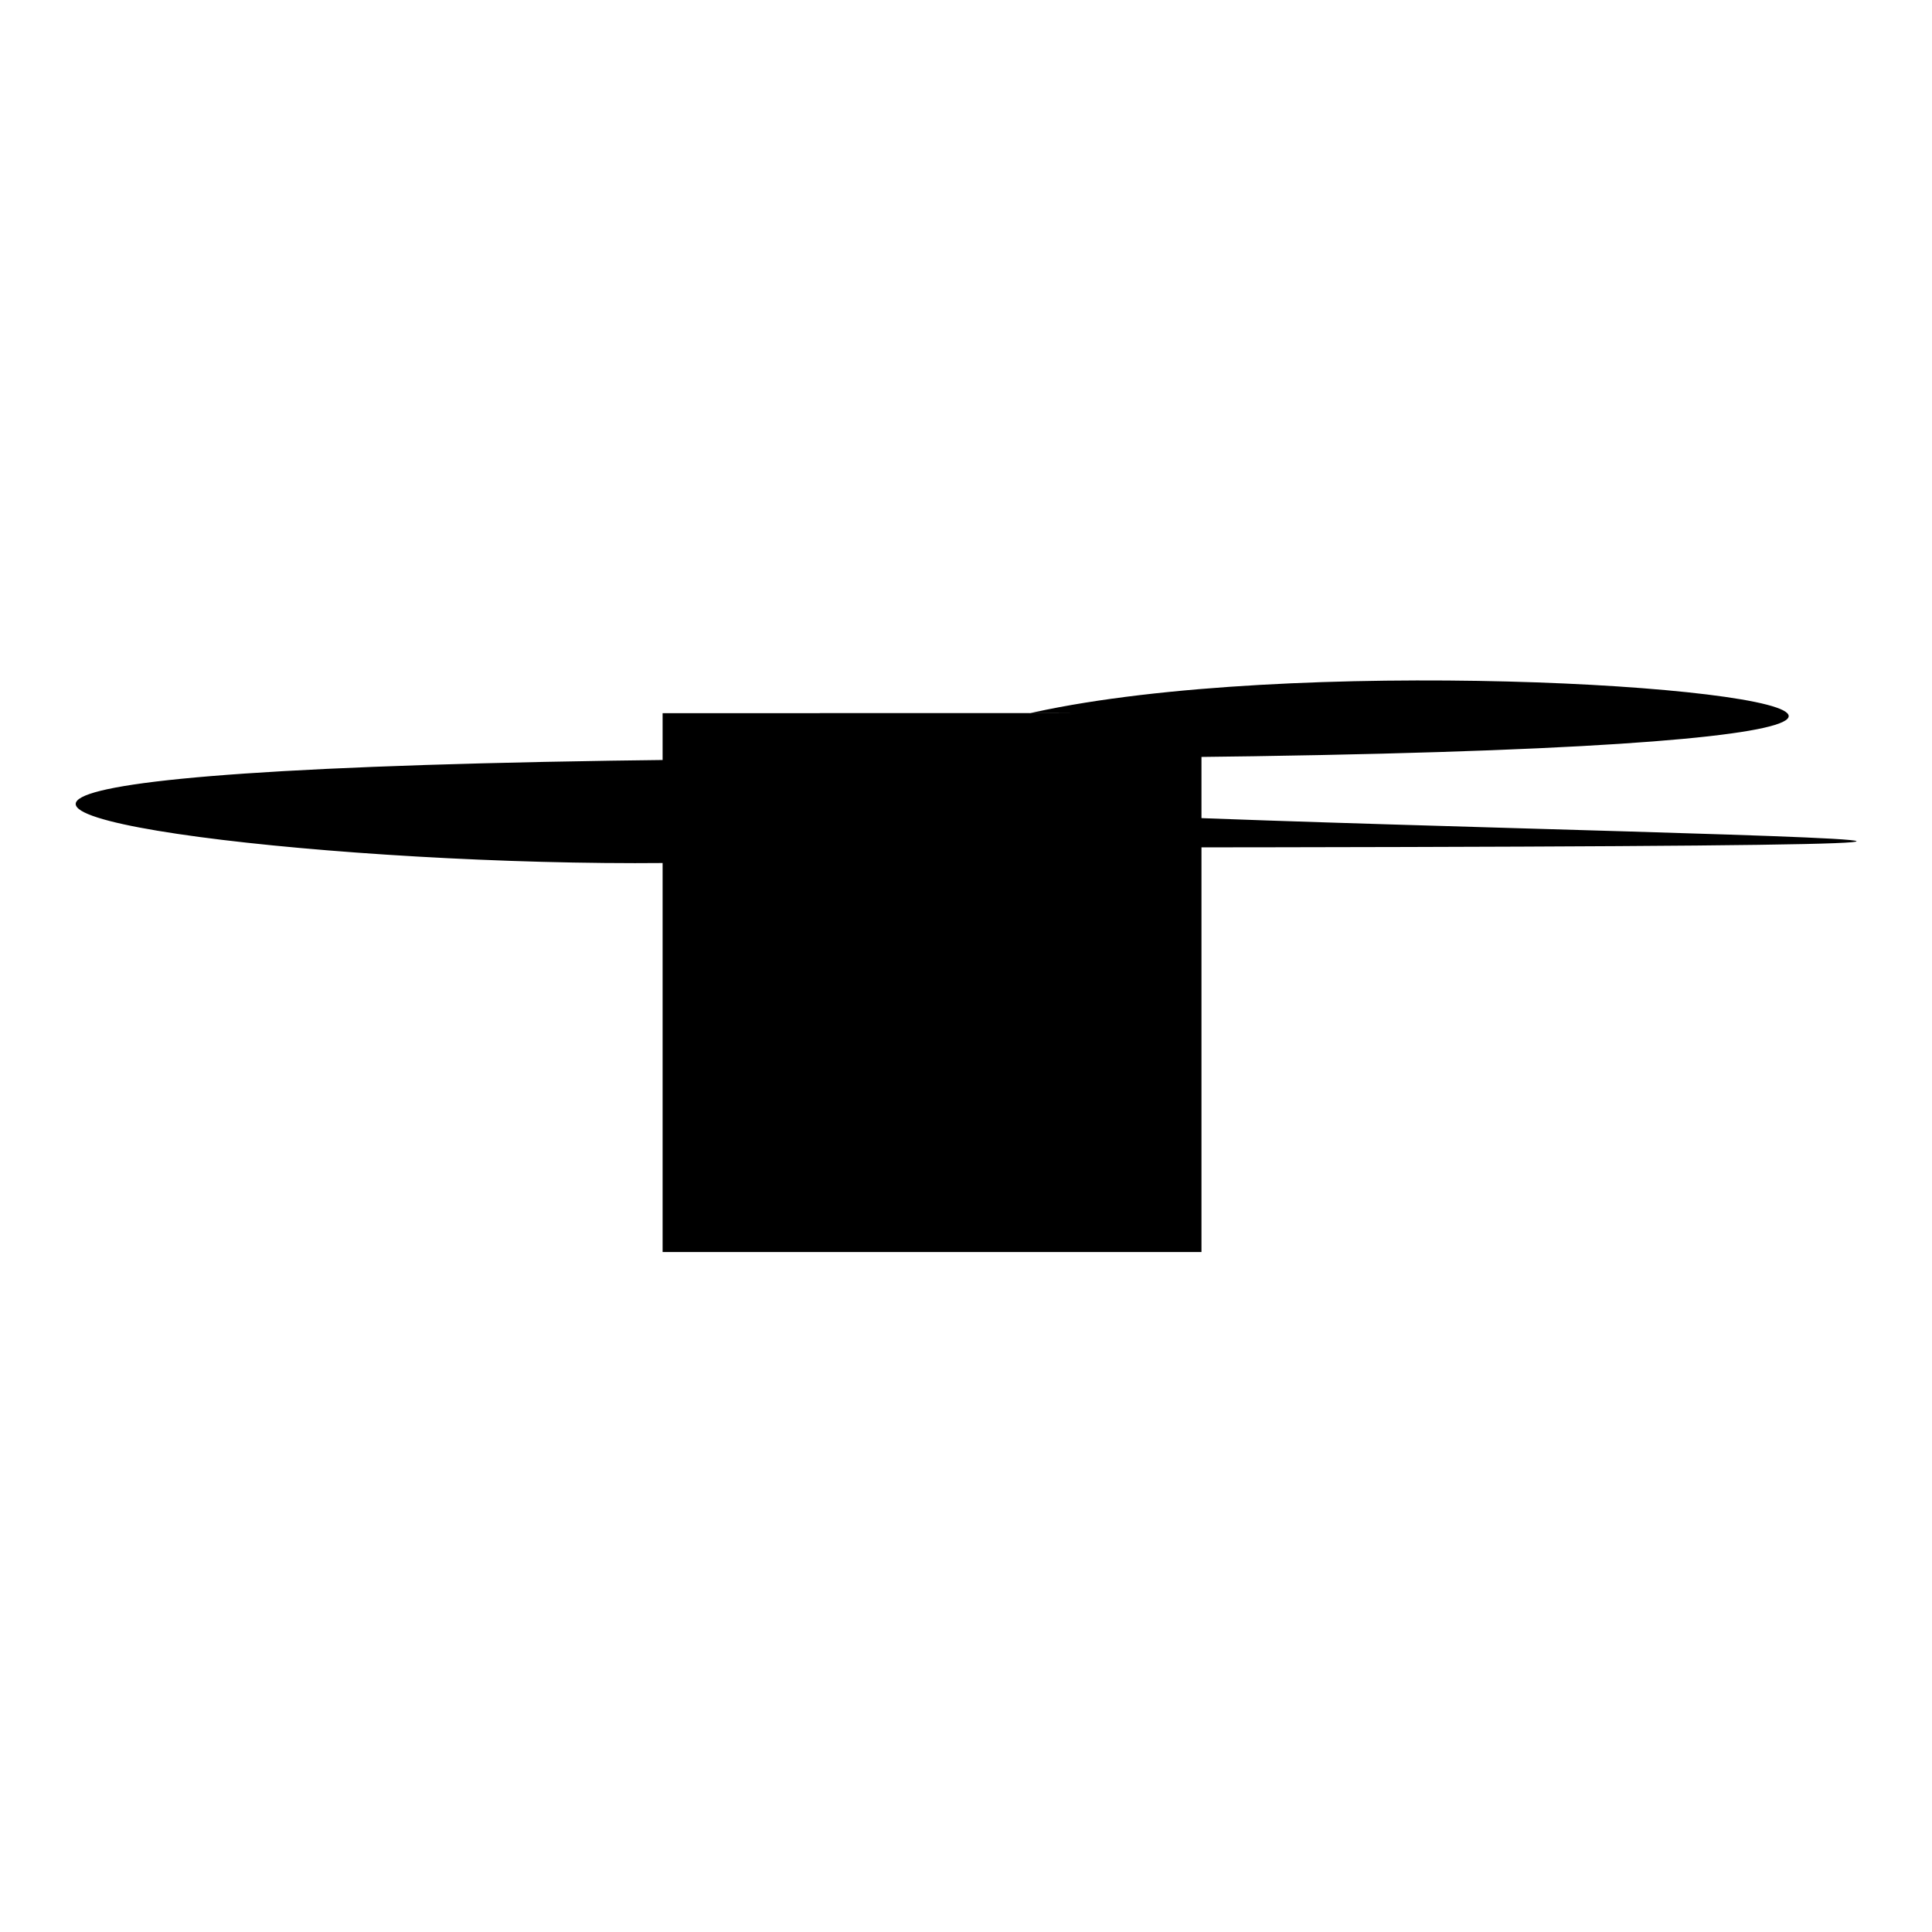 <?xml version="1.0" encoding="utf-8"?>
<!-- Svg Vector Icons : http://www.onlinewebfonts.com/icon -->
<!DOCTYPE svg PUBLIC "-//W3C//DTD SVG 1.1//EN" "http://www.w3.org/Graphics/SVG/1.1/DTD/svg11.dtd">
<svg version="1.1" xmlns="http://www.w3.org/2000/svg" xmlns:xlink="http://www.w3.org/1999/xlink" x="0px" y="0px" viewBox="0 0 256 256" enable-background="new 0 0 256 256" xml:space="preserve">
<g><g><path fill="#000000" d="M87.8,94.5h71.4v71.4H87.8V94.5z"/><path fill="#000000" d="M117.5,153.9h-14.9v5.9h14.9v5.9l8.9-8.9l-8.9-8.9V153.9L117.5,153.9z M129.4,153.9v5.9h14.9v-5.9H129.4z M138.4,94.5h-29.7c-3.3,0-5.9,26.8-5.9,5.9v41.6c0,3.3,26.8,5.9,5.9,5.9h29.7c3.3,0,5.9,26.8,5.9-5.9v-41.6C144.3,97.2,171.1,94.5,138.4,94.5z M123.5,112.3c-3.3,0-5.9,26.8-5.9-5.9c0-32.7,264.7-5.9,5.9-5.9c-258.7,0,5.9,26.8,5.9,5.9C132.4,109.7,394.1,112.3,123.5,112.3z"/></g></g>
</svg>